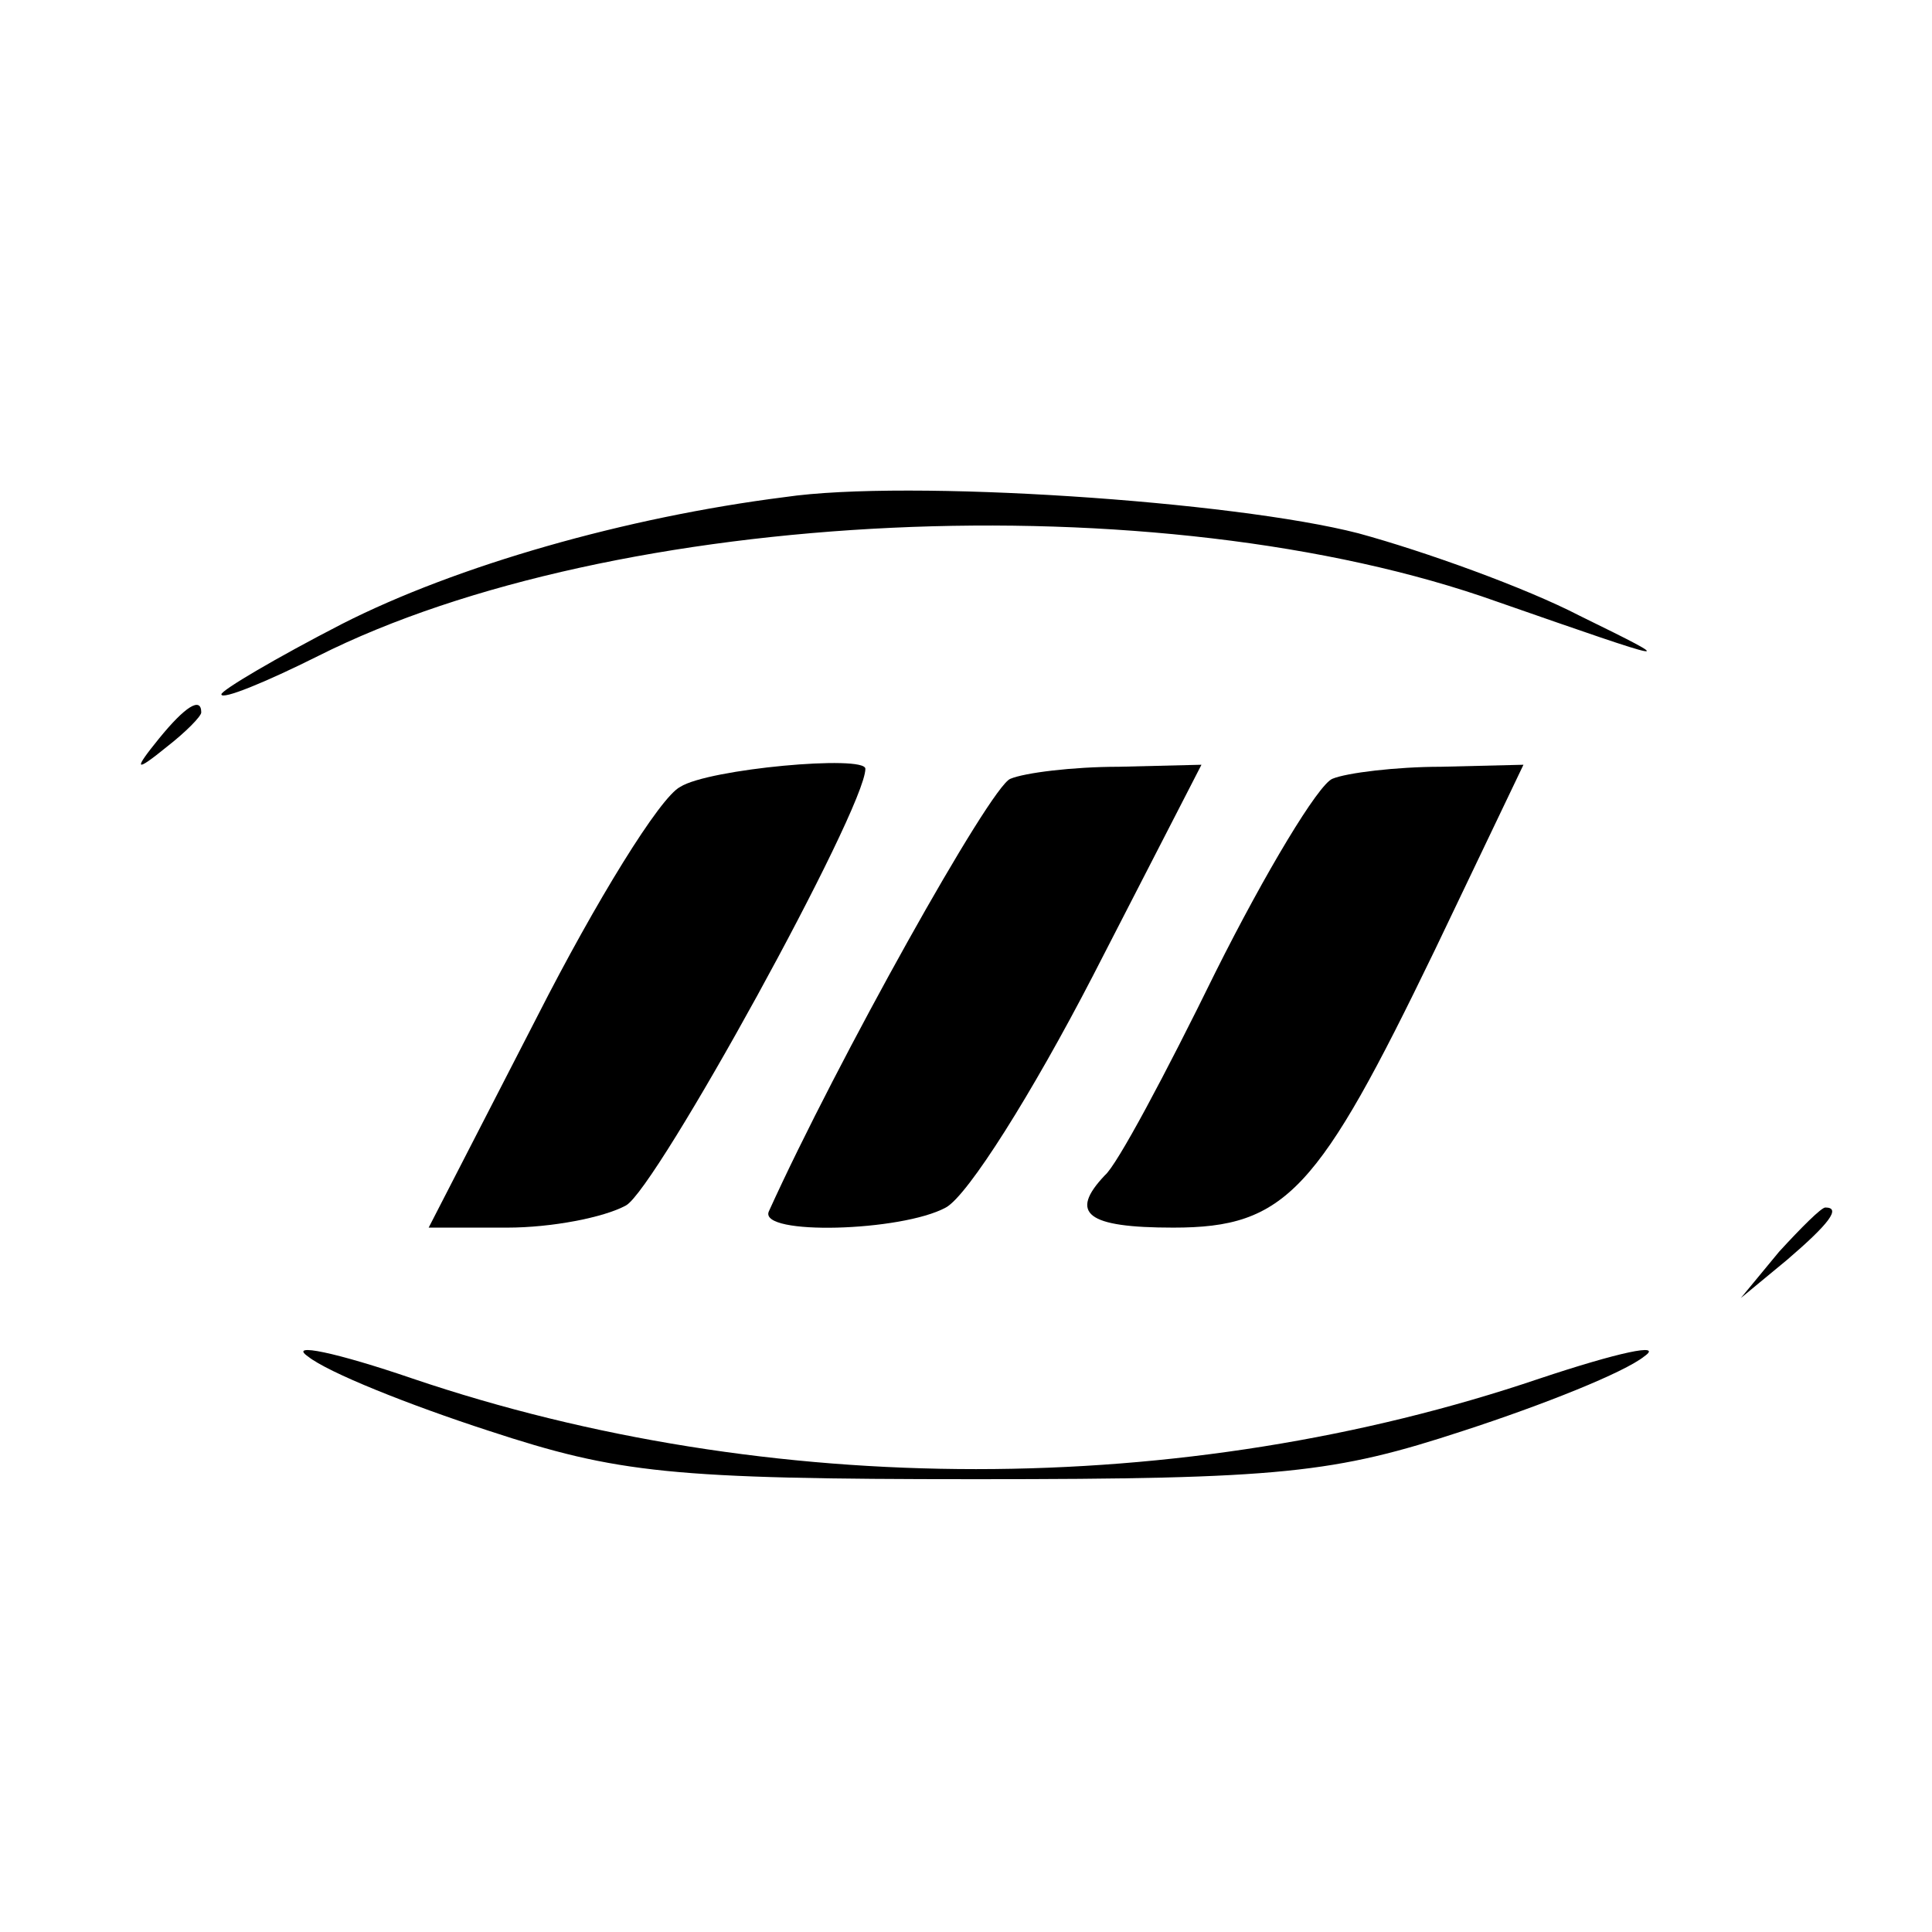 <?xml version="1.0" standalone="no"?>
<!DOCTYPE svg PUBLIC "-//W3C//DTD SVG 20010904//EN"
 "http://www.w3.org/TR/2001/REC-SVG-20010904/DTD/svg10.dtd">
<svg version="1.0" xmlns="http://www.w3.org/2000/svg"
 width="96pt" height="96pt" viewBox="0 0 96 96"
 preserveAspectRatio="xMidYMid meet">

<g transform="translate(0,96) scale(0.1,-0.1)"
fill="#000000" stroke="none">
<path d="M390 713 c-79 -10 -163 -34 -220 -63 -33 -17 -60 -33 -60 -35 0 -3
22 6 48 19 147 74 418 87 586 27 89 -31 92 -32 41 -7 -27 14 -77 32 -110 41
-62 16 -224 27 -285 18z"/>
<path d="M79 593 c-13 -16 -12 -17 4 -4 9 7 17 15 17 17 0 8 -8 3 -21 -13z"/>
<path d="M338 569 c-10 -5 -42 -57 -71 -114 l-54 -105 39 0 c22 0 48 5 59 11
15 8 119 197 119 217 0 7 -78 0 -92 -9z"/>
<path d="M502 573 c-10 -4 -86 -140 -120 -215 -5 -12 66 -10 88 2 11 6 43 57
73 115 l54 105 -41 -1 c-23 0 -47 -3 -54 -6z"/>
<path d="M662 573 c-7 -3 -33 -46 -58 -96 -25 -51 -49 -96 -55 -101 -18 -19
-9 -26 34 -26 56 0 72 18 130 138 l44 92 -41 -1 c-22 0 -47 -3 -54 -6z"/>
<path d="M884 338 l-19 -23 23 19 c21 18 27 26 19 26 -2 0 -12 -10 -23 -22z"/>
<path d="M153 286 c10 -8 50 -24 90 -37 64 -21 90 -24 242 -24 152 0 178 3
242 24 40 13 80 29 90 37 10 7 -13 2 -52 -11 -177 -60 -383 -60 -560 0 -38 13
-62 18 -52 11z"/>
</g>
</svg>
